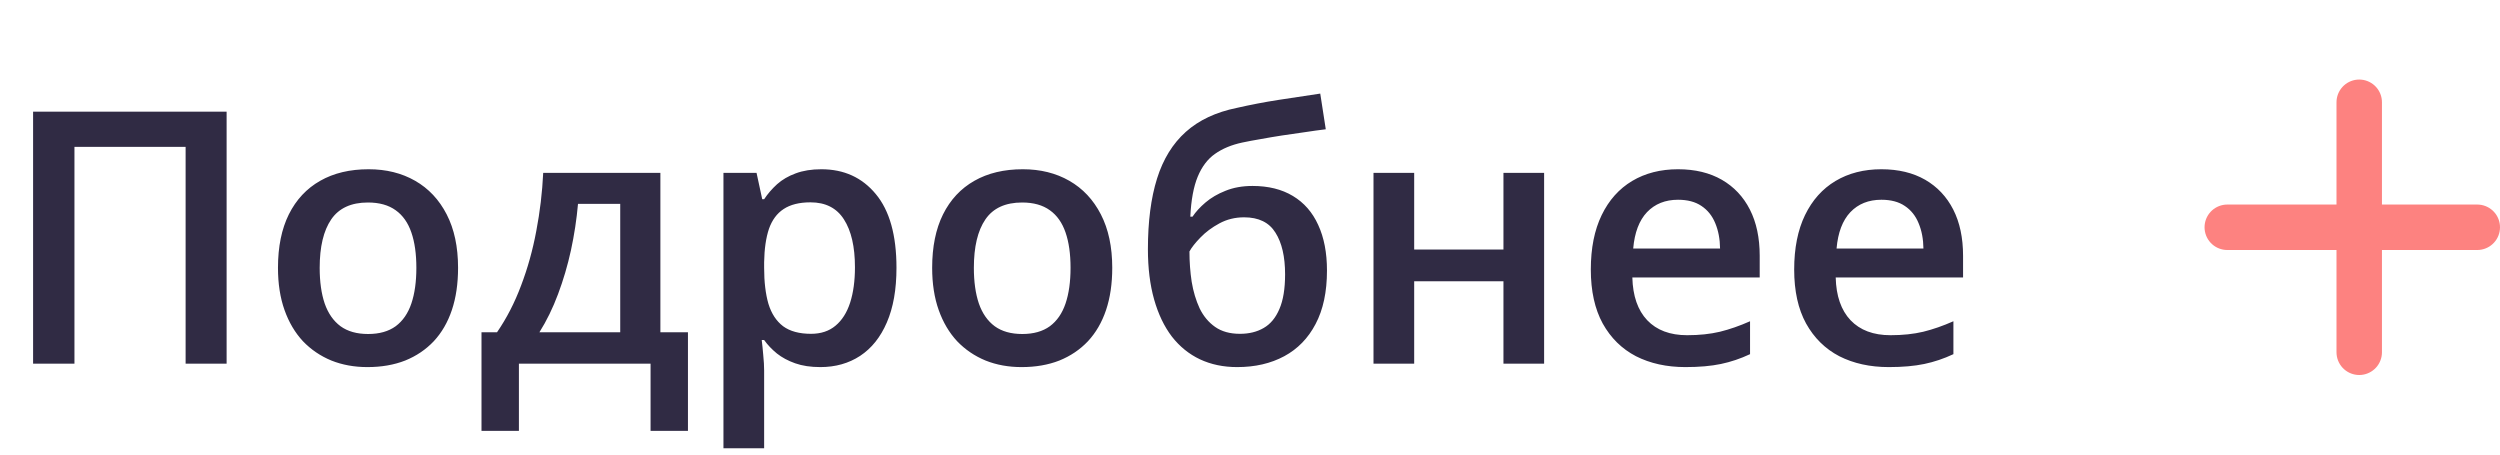<?xml version="1.0" encoding="UTF-8"?> <svg xmlns="http://www.w3.org/2000/svg" width="110" height="20" viewBox="0 0 110 20" fill="none"><path d="M1.456 16V4.914H9.971V16H8.167V6.461H3.276V16H1.456ZM20.155 11.784C20.155 12.482 20.064 13.101 19.882 13.642C19.7 14.183 19.434 14.64 19.086 15.014C18.737 15.383 18.317 15.666 17.827 15.864C17.337 16.056 16.783 16.152 16.166 16.152C15.59 16.152 15.062 16.056 14.582 15.864C14.101 15.666 13.684 15.383 13.33 15.014C12.982 14.64 12.711 14.183 12.519 13.642C12.327 13.101 12.231 12.482 12.231 11.784C12.231 10.859 12.39 10.075 12.709 9.433C13.032 8.786 13.492 8.293 14.089 7.955C14.685 7.616 15.395 7.447 16.219 7.447C16.993 7.447 17.675 7.616 18.267 7.955C18.858 8.293 19.321 8.786 19.654 9.433C19.988 10.08 20.155 10.864 20.155 11.784ZM14.066 11.784C14.066 12.396 14.139 12.919 14.286 13.354C14.438 13.788 14.67 14.122 14.983 14.354C15.297 14.582 15.701 14.696 16.197 14.696C16.692 14.696 17.096 14.582 17.41 14.354C17.723 14.122 17.953 13.788 18.1 13.354C18.247 12.919 18.32 12.396 18.32 11.784C18.32 11.172 18.247 10.654 18.1 10.229C17.953 9.8 17.723 9.474 17.41 9.251C17.096 9.024 16.69 8.91 16.189 8.91C15.451 8.91 14.913 9.158 14.574 9.653C14.235 10.149 14.066 10.859 14.066 11.784ZM29.057 7.606V14.62H30.27V18.957H28.625V16H22.832V18.957H21.186V14.62H21.869C22.293 14.003 22.647 13.316 22.93 12.557C23.218 11.799 23.441 11.001 23.597 10.161C23.759 9.317 23.86 8.465 23.901 7.606H29.057ZM27.29 8.971H25.432C25.372 9.653 25.268 10.333 25.122 11.011C24.975 11.683 24.785 12.327 24.553 12.944C24.325 13.556 24.052 14.114 23.734 14.62H27.29V8.971ZM36.139 7.447C37.135 7.447 37.934 7.811 38.535 8.539C39.142 9.267 39.445 10.348 39.445 11.784C39.445 12.734 39.304 13.536 39.021 14.188C38.743 14.835 38.351 15.325 37.845 15.659C37.345 15.987 36.761 16.152 36.094 16.152C35.669 16.152 35.3 16.096 34.987 15.985C34.673 15.874 34.405 15.729 34.183 15.553C33.961 15.371 33.773 15.174 33.622 14.961H33.516C33.541 15.163 33.564 15.388 33.584 15.636C33.609 15.879 33.622 16.101 33.622 16.303V19.723H31.832V7.606H33.288L33.538 8.766H33.622C33.779 8.528 33.968 8.309 34.191 8.106C34.418 7.904 34.691 7.745 35.009 7.629C35.333 7.507 35.71 7.447 36.139 7.447ZM35.661 8.903C35.171 8.903 34.777 9.001 34.479 9.198C34.185 9.39 33.971 9.681 33.834 10.07C33.703 10.46 33.632 10.947 33.622 11.534V11.784C33.622 12.406 33.685 12.934 33.811 13.369C33.943 13.799 34.158 14.127 34.456 14.354C34.759 14.577 35.169 14.688 35.684 14.688C36.119 14.688 36.478 14.569 36.761 14.332C37.049 14.094 37.264 13.755 37.406 13.316C37.547 12.876 37.618 12.358 37.618 11.761C37.618 10.856 37.456 10.154 37.133 9.653C36.814 9.153 36.324 8.903 35.661 8.903ZM48.939 11.784C48.939 12.482 48.848 13.101 48.666 13.642C48.484 14.183 48.218 14.64 47.87 15.014C47.521 15.383 47.101 15.666 46.611 15.864C46.121 16.056 45.567 16.152 44.95 16.152C44.374 16.152 43.846 16.056 43.366 15.864C42.885 15.666 42.468 15.383 42.114 15.014C41.766 14.64 41.495 14.183 41.303 13.642C41.111 13.101 41.015 12.482 41.015 11.784C41.015 10.859 41.174 10.075 41.493 9.433C41.816 8.786 42.276 8.293 42.873 7.955C43.469 7.616 44.179 7.447 45.003 7.447C45.777 7.447 46.459 7.616 47.051 7.955C47.642 8.293 48.105 8.786 48.438 9.433C48.772 10.08 48.939 10.864 48.939 11.784ZM42.85 11.784C42.85 12.396 42.923 12.919 43.07 13.354C43.221 13.788 43.454 14.122 43.767 14.354C44.081 14.582 44.485 14.696 44.981 14.696C45.476 14.696 45.88 14.582 46.194 14.354C46.507 14.122 46.737 13.788 46.884 13.354C47.031 12.919 47.104 12.396 47.104 11.784C47.104 11.172 47.031 10.654 46.884 10.229C46.737 9.8 46.507 9.474 46.194 9.251C45.88 9.024 45.474 8.91 44.973 8.91C44.235 8.91 43.697 9.158 43.358 9.653C43.019 10.149 42.85 10.859 42.85 11.784ZM50.508 10.965C50.508 9.747 50.642 8.71 50.91 7.856C51.178 7.002 51.6 6.317 52.177 5.801C52.753 5.286 53.501 4.934 54.421 4.747C55.018 4.611 55.624 4.494 56.241 4.398C56.858 4.302 57.474 4.209 58.091 4.118L58.334 5.688C58.046 5.723 57.737 5.766 57.409 5.816C57.08 5.862 56.749 5.91 56.415 5.96C56.087 6.011 55.771 6.064 55.468 6.12C55.169 6.17 54.901 6.221 54.664 6.271C54.189 6.372 53.787 6.539 53.458 6.772C53.135 6.999 52.882 7.333 52.7 7.773C52.518 8.213 52.409 8.799 52.374 9.532H52.472C52.609 9.325 52.798 9.117 53.041 8.91C53.284 8.703 53.577 8.531 53.921 8.395C54.27 8.253 54.666 8.182 55.111 8.182C55.809 8.182 56.4 8.329 56.886 8.622C57.376 8.915 57.748 9.34 58 9.896C58.258 10.452 58.387 11.122 58.387 11.905C58.387 12.841 58.22 13.624 57.886 14.256C57.558 14.883 57.098 15.355 56.506 15.674C55.915 15.992 55.225 16.152 54.436 16.152C53.83 16.152 53.284 16.038 52.798 15.81C52.318 15.583 51.906 15.249 51.562 14.809C51.224 14.365 50.964 13.821 50.782 13.179C50.599 12.532 50.508 11.794 50.508 10.965ZM54.558 14.688C54.962 14.688 55.311 14.602 55.604 14.43C55.902 14.258 56.132 13.98 56.294 13.596C56.461 13.212 56.544 12.704 56.544 12.072C56.544 11.294 56.403 10.682 56.12 10.237C55.842 9.787 55.382 9.562 54.74 9.562C54.345 9.562 53.984 9.651 53.655 9.828C53.327 10.005 53.049 10.212 52.821 10.449C52.594 10.682 52.432 10.887 52.336 11.064C52.336 11.524 52.369 11.969 52.434 12.398C52.505 12.828 52.622 13.217 52.783 13.566C52.95 13.91 53.178 14.183 53.466 14.385C53.754 14.587 54.118 14.688 54.558 14.688ZM62.224 7.606V10.98H66.152V7.606H67.941V16H66.152V12.376H62.224V16H60.434V7.606H62.224ZM73.833 7.447C74.581 7.447 75.223 7.601 75.759 7.909C76.295 8.218 76.707 8.655 76.995 9.221C77.283 9.787 77.427 10.465 77.427 11.253V12.209H71.823C71.844 13.023 72.061 13.649 72.476 14.089C72.895 14.529 73.482 14.749 74.235 14.749C74.771 14.749 75.251 14.698 75.676 14.597C76.105 14.491 76.548 14.337 77.002 14.135V15.583C76.583 15.78 76.156 15.924 75.721 16.015C75.286 16.106 74.766 16.152 74.159 16.152C73.335 16.152 72.61 15.992 71.983 15.674C71.361 15.35 70.873 14.87 70.519 14.233C70.171 13.596 69.996 12.805 69.996 11.86C69.996 10.92 70.155 10.121 70.474 9.464C70.792 8.807 71.24 8.306 71.816 7.962C72.392 7.619 73.065 7.447 73.833 7.447ZM73.833 8.789C73.272 8.789 72.817 8.971 72.468 9.335C72.124 9.699 71.922 10.232 71.861 10.935H75.683C75.678 10.515 75.607 10.144 75.471 9.82C75.339 9.497 75.137 9.244 74.864 9.062C74.596 8.88 74.252 8.789 73.833 8.789ZM82.781 7.447C83.529 7.447 84.171 7.601 84.707 7.909C85.242 8.218 85.654 8.655 85.943 9.221C86.231 9.787 86.375 10.465 86.375 11.253V12.209H80.771C80.791 13.023 81.009 13.649 81.423 14.089C81.843 14.529 82.429 14.749 83.182 14.749C83.718 14.749 84.198 14.698 84.623 14.597C85.053 14.491 85.495 14.337 85.95 14.135V15.583C85.531 15.78 85.103 15.924 84.669 16.015C84.234 16.106 83.713 16.152 83.107 16.152C82.283 16.152 81.557 15.992 80.93 15.674C80.309 15.35 79.821 14.87 79.467 14.233C79.118 13.596 78.944 12.805 78.944 11.86C78.944 10.92 79.103 10.121 79.421 9.464C79.74 8.807 80.187 8.306 80.764 7.962C81.34 7.619 82.012 7.447 82.781 7.447ZM82.781 8.789C82.219 8.789 81.764 8.971 81.416 9.335C81.072 9.699 80.87 10.232 80.809 10.935H84.631C84.626 10.515 84.555 10.144 84.418 9.82C84.287 9.497 84.085 9.244 83.812 9.062C83.544 8.88 83.2 8.789 82.781 8.789Z" fill="#302B44"></path><path d="M109 10H98" stroke="#FD8280" stroke-width="2" stroke-linecap="round"></path><path d="M103.806 15.5L103.806 4.5" stroke="#FD8280" stroke-width="2" stroke-linecap="round"></path></svg> 